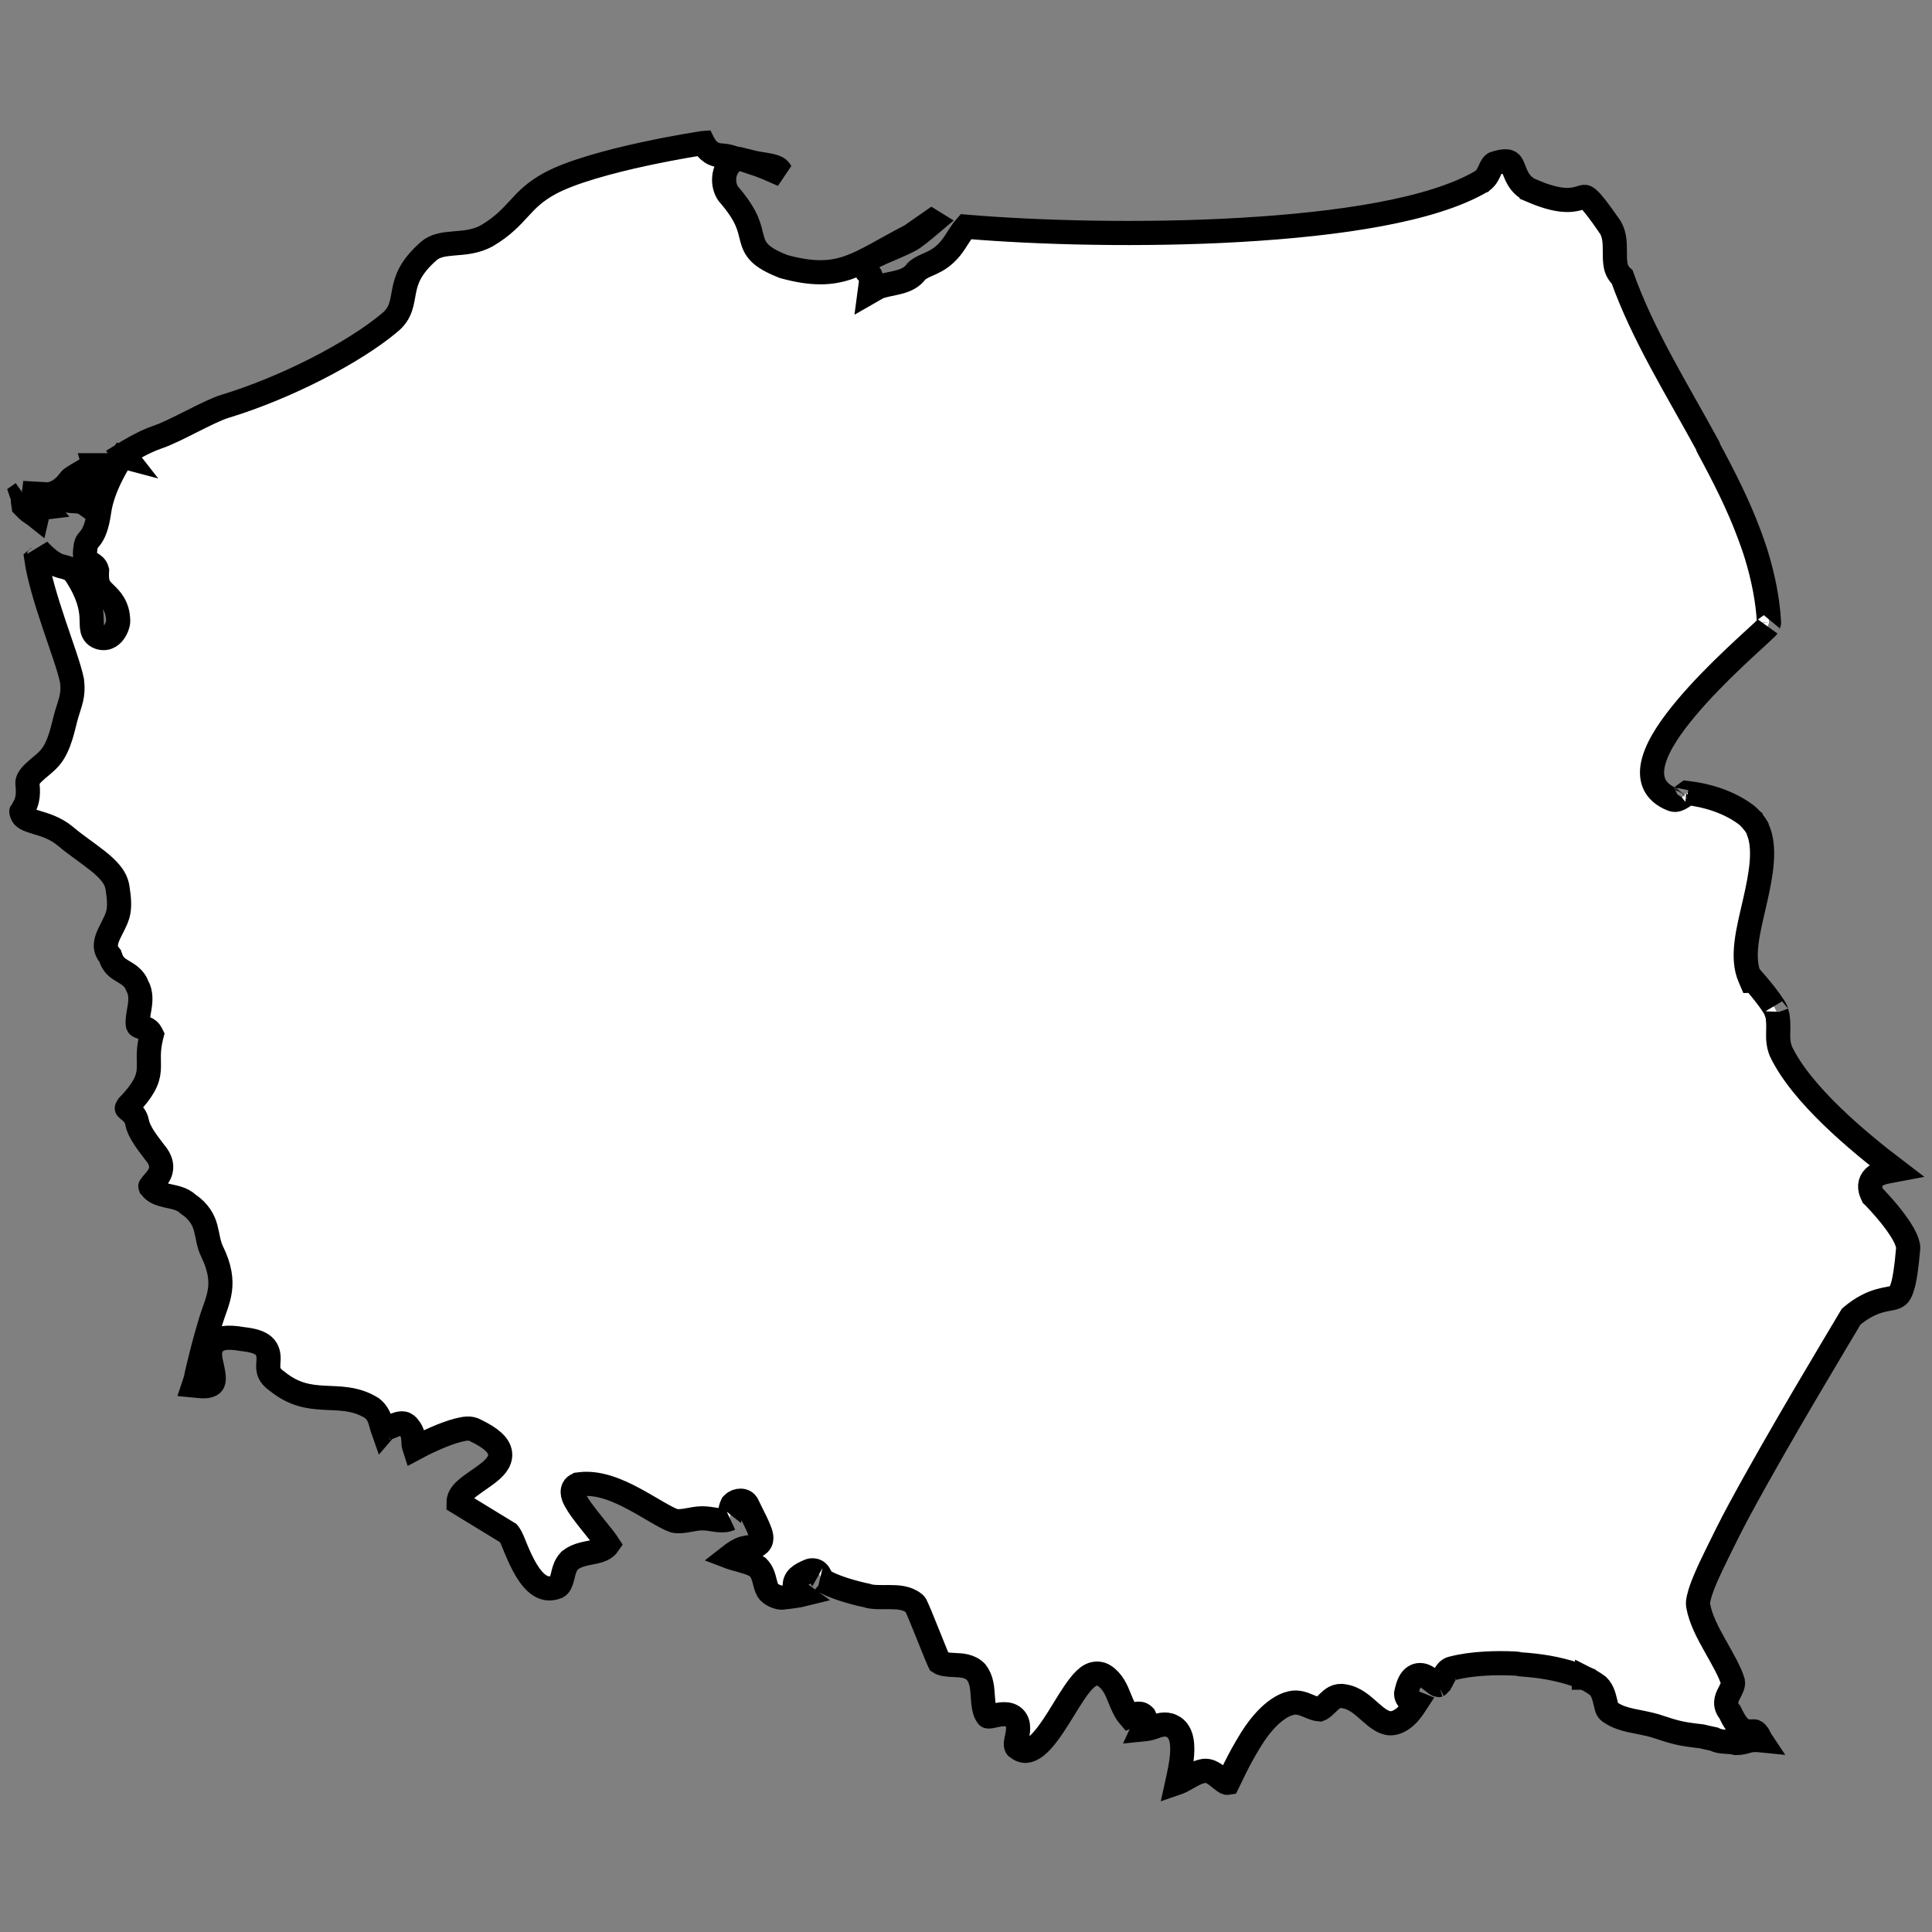 <?xml version="1.0" encoding="UTF-8" standalone="no"?>
<!-- Created with Inkscape (http://www.inkscape.org/) -->

<svg
   xmlns:dc="http://purl.org/dc/elements/1.1/"
   xmlns:cc="http://creativecommons.org/ns#"
   xmlns:rdf="http://www.w3.org/1999/02/22-rdf-syntax-ns#"
   xmlns:svg="http://www.w3.org/2000/svg"
   xmlns="http://www.w3.org/2000/svg"
   xmlns:sodipodi="http://sodipodi.sourceforge.net/DTD/sodipodi-0.dtd"
   xmlns:inkscape="http://www.inkscape.org/namespaces/inkscape"
   version="1.1"
   width="80"
   height="80"
   id="svg3157"
   inkscape:version="0.91 r13725"
   sodipodi:docname="pl.svg">
  <rect width="100%" height="100%" fill="#808080" stroke="none"/>
  <sodipodi:namedview
     pagecolor="#ffffff"
     bordercolor="#666666"
     borderopacity="1"
     objecttolerance="10"
     gridtolerance="10"
     guidetolerance="10"
     inkscape:pageopacity="0"
     inkscape:pageshadow="2"
     inkscape:window-width="1440"
     inkscape:window-height="803"
     id="namedview98"
     showgrid="false"
     inkscape:zoom="5.1346831"
     inkscape:cx="30.90881"
     inkscape:cy="46.92619"
     inkscape:window-x="0"
     inkscape:window-y="1"
     inkscape:window-maximized="1"
     inkscape:current-layer="layer1"
     fit-margin-top="0"
     fit-margin-left="0"
     fit-margin-right="0"
     fit-margin-bottom="0" />
  <title
     id="title4">Countries of Europe</title>
  <defs
     id="defs3159">
    <clipPath
       id="clipPath7195">
      <rect
         width="7331.494"
         height="6873.128"
         x="1594.606"
         y="163.352"
         id="rect7197"
         style="fill:#008000;fill-opacity:1;stroke:#ffffff;stroke-width:2.352;stroke-linejoin:miter;stroke-miterlimit:4;stroke-dasharray:none;stroke-opacity:1" />
    </clipPath>
  </defs>
  <g
     transform="matrix(1.002,0,0,1.002,-160.098,-299.301)"
     id="layer1">
    <g
       id="transnistria" />
    <g
       id="nagorno-karabakh" />
    <path
       style="fill:#ffffff;fill-opacity:1;fill-rule:nonzero;stroke:#000000;stroke-width:0.998;stroke-linecap:butt;stroke-miterlimit:4;stroke-dasharray:none;stroke-opacity:1"
       d="m 188.83,304.616 c -0.106,0.016 -1.106,0.166 -2.431,0.452 -1.393,0.3 -3.023,0.736 -3.908,1.222 -0.623,0.343 -0.93,0.668 -1.257,1.023 -0.327,0.355 -0.674,0.74 -1.329,1.129 l -0.004,0.002 -0.002,0 c -0.469,0.261 -0.953,0.285 -1.37,0.32 -0.417,0.035 -0.759,0.079 -1.035,0.316 -0.766,0.677 -0.922,1.18 -1.015,1.641 -0.047,0.231 -0.072,0.456 -0.15,0.684 -0.078,0.227 -0.218,0.451 -0.464,0.645 l -0.002,0.002 c -1.476,1.234 -4.28,2.682 -6.783,3.442 -0.342,0.104 -0.857,0.36 -1.372,0.62 -0.516,0.26 -1.033,0.524 -1.435,0.659 -0.588,0.197 -1.296,0.641 -1.378,0.692 l 0.117,0.15 -0.185,-0.049 c -0.078,0.12 -0.802,1.217 -0.949,2.263 -0.089,0.634 -0.224,0.915 -0.351,1.086 -0.127,0.171 -0.175,0.159 -0.212,0.388 -0.037,0.227 -0.028,0.37 -0.006,0.456 0.022,0.086 0.049,0.118 0.086,0.148 0.037,0.03 0.091,0.052 0.164,0.092 0.073,0.039 0.187,0.118 0.222,0.255 l 0.008,0.029 -0.002,0.031 c -0.035,0.573 0.121,0.707 0.341,0.922 0.22,0.214 0.524,0.509 0.534,1.125 0.001,0.083 -0.016,0.144 -0.045,0.224 -0.029,0.08 -0.072,0.17 -0.134,0.253 -0.062,0.084 -0.148,0.165 -0.269,0.209 -0.121,0.043 -0.27,0.033 -0.403,-0.035 -0.076,-0.039 -0.142,-0.107 -0.177,-0.179 -0.035,-0.072 -0.048,-0.143 -0.055,-0.212 -0.013,-0.138 -0.006,-0.281 -0.019,-0.466 -0.028,-0.369 -0.127,-0.894 -0.608,-1.651 -0.205,-0.322 -0.381,-0.326 -0.696,-0.413 -0.252,-0.07 -0.577,-0.325 -0.891,-0.665 0.018,0.049 0.044,0.081 0.041,0.156 -0.003,0.069 -0.034,0.154 -0.094,0.212 -0.009,0.009 -0.022,0.008 -0.031,0.016 0.102,0.713 0.4,1.7 0.715,2.639 0.327,0.974 0.655,1.87 0.756,2.378 l 0.002,0.006 0.002,0.008 c 0.075,0.602 -0.082,0.893 -0.226,1.392 -0.144,0.496 -0.272,1.314 -0.698,1.797 -0.194,0.22 -0.455,0.402 -0.647,0.585 -0.192,0.182 -0.29,0.334 -0.273,0.478 0.066,0.549 -0.048,0.836 -0.156,0.996 -0.054,0.08 -0.087,0.125 -0.092,0.138 -0.005,0.013 -0.014,0.017 0.018,0.101 l 0.002,0.004 0,0.002 c 0.031,0.092 0.077,0.141 0.172,0.195 0.095,0.054 0.236,0.102 0.407,0.154 0.344,0.103 0.806,0.23 1.236,0.594 0.411,0.349 0.896,0.666 1.302,0.99 0.406,0.324 0.755,0.658 0.828,1.097 0.079,0.474 0.087,0.773 0.045,1.012 -0.042,0.239 -0.134,0.4 -0.218,0.577 -0.095,0.197 -0.222,0.413 -0.275,0.624 -0.052,0.21 -0.048,0.392 0.123,0.6 l 0.023,0.029 0.012,0.035 c 0.113,0.348 0.287,0.462 0.503,0.591 0.211,0.126 0.485,0.274 0.608,0.61 0.167,0.297 0.141,0.626 0.094,0.91 -0.048,0.286 -0.099,0.542 -0.07,0.709 0.007,0.017 0.013,0.028 0.029,0.039 0.021,0.014 0.058,0.031 0.111,0.047 0.053,0.016 0.118,0.03 0.191,0.062 0.073,0.032 0.16,0.09 0.211,0.191 l 0.033,0.066 -0.018,0.07 c -0.167,0.673 -0.075,0.999 -0.107,1.403 -0.032,0.398 -0.218,0.81 -0.858,1.475 -0.05,0.077 -0.045,0.099 -0.047,0.09 -0.002,-0.01 -0.001,0.004 0.045,0.043 0.092,0.078 0.323,0.229 0.378,0.532 0.079,0.434 0.489,0.919 0.733,1.249 0.19,0.22 0.275,0.435 0.263,0.635 -0.011,0.2 -0.111,0.356 -0.205,0.474 -0.094,0.117 -0.186,0.211 -0.222,0.267 -0.018,0.028 -0.02,0.04 -0.019,0.037 0,-0.003 -0.007,-0.015 0.006,0.002 l 0.002,0.006 0.004,0.004 c 0.143,0.215 0.381,0.294 0.676,0.363 0.289,0.067 0.624,0.11 0.875,0.349 0.442,0.298 0.634,0.65 0.723,0.986 0.091,0.342 0.11,0.657 0.269,0.982 0.319,0.655 0.382,1.16 0.318,1.602 -0.064,0.442 -0.239,0.809 -0.368,1.232 -0.278,0.911 -0.452,1.635 -0.587,2.218 l -0.004,0.018 c -0.027,0.181 -0.078,0.317 -0.125,0.458 0.202,0.02 0.417,0.043 0.528,0.025 0.158,-0.025 0.219,-0.07 0.253,-0.117 0.034,-0.047 0.052,-0.121 0.049,-0.232 -0.003,-0.111 -0.029,-0.25 -0.06,-0.398 -0.063,-0.295 -0.175,-0.627 -0.006,-0.93 0.085,-0.152 0.251,-0.26 0.458,-0.3 0.206,-0.04 0.461,-0.027 0.799,0.033 0.434,0.049 0.701,0.128 0.877,0.285 0.177,0.158 0.204,0.384 0.197,0.554 -0.007,0.17 -0.028,0.314 0.002,0.448 0.03,0.134 0.098,0.271 0.326,0.437 l 0.006,0.004 0.004,0.002 c 0.712,0.579 1.326,0.659 1.959,0.694 0.633,0.034 1.292,0.009 1.955,0.417 l 0.008,0.004 0.008,0.006 c 0.237,0.177 0.328,0.425 0.378,0.628 0.035,0.142 0.064,0.225 0.096,0.316 0.012,-0.014 0.021,-0.023 0.037,-0.039 0.036,-0.036 0.091,-0.101 0.214,-0.101 l -0.064,0.012 c 0.122,-0.041 0.258,-0.11 0.403,-0.154 0.073,-0.021 0.15,-0.041 0.246,-0.025 0.085,0.014 0.17,0.086 0.222,0.166 0.174,0.199 0.189,0.446 0.189,0.624 -1.1e-4,0.121 0.031,0.173 0.053,0.242 0.146,-0.078 0.423,-0.233 0.899,-0.437 0.292,-0.125 0.6,-0.243 0.877,-0.314 0.275,-0.07 0.518,-0.121 0.741,0.01 0.319,0.155 0.554,0.301 0.719,0.45 0.168,0.152 0.273,0.317 0.292,0.497 0.019,0.18 -0.053,0.346 -0.154,0.479 -0.101,0.133 -0.232,0.246 -0.376,0.357 -0.289,0.221 -0.635,0.432 -0.883,0.649 -0.223,0.195 -0.306,0.367 -0.306,0.552 l 2.058,1.257 0.023,0.029 c 0.114,0.151 0.183,0.361 0.296,0.632 0.113,0.27 0.252,0.584 0.419,0.862 0.167,0.278 0.362,0.517 0.573,0.645 0.207,0.126 0.422,0.16 0.715,0.047 0.095,-0.051 0.153,-0.182 0.209,-0.394 0.056,-0.215 0.097,-0.484 0.3,-0.688 l 0.008,-0.008 0.008,-0.006 c 0.298,-0.238 0.679,-0.277 0.996,-0.345 0.289,-0.062 0.47,-0.15 0.579,-0.308 -0.04,-0.062 -0.102,-0.149 -0.181,-0.251 -0.168,-0.216 -0.399,-0.496 -0.618,-0.774 -0.219,-0.278 -0.426,-0.552 -0.552,-0.785 -0.063,-0.117 -0.11,-0.219 -0.115,-0.347 -0.002,-0.064 0.011,-0.146 0.062,-0.212 0.052,-0.067 0.131,-0.101 0.201,-0.113 l 0.004,0 0.002,-0.002 c 0.778,-0.104 1.563,0.228 2.255,0.598 0.689,0.369 1.307,0.785 1.67,0.908 0.137,0.033 0.322,0.018 0.522,-0.016 0.204,-0.034 0.42,-0.086 0.641,-0.086 0.221,0 0.435,0.05 0.632,0.072 0.196,0.022 0.365,0.016 0.499,-0.051 -0.007,0.003 -0.012,0.015 -0.004,-0.006 0.008,-0.021 0.016,-0.067 0.021,-0.125 0.011,-0.116 -0.003,-0.271 0.08,-0.437 l 0.014,-0.029 0.023,-0.023 c 0.094,-0.094 0.204,-0.129 0.316,-0.129 0.056,0 0.115,0.009 0.179,0.049 0.064,0.039 0.129,0.132 0.129,0.222 l -0.024,-0.09 c 0.282,0.563 0.448,0.894 0.526,1.125 0.039,0.115 0.064,0.209 0.039,0.324 -0.025,0.115 -0.136,0.208 -0.22,0.238 -0.168,0.059 -0.312,0.045 -0.511,0.099 -0.164,0.045 -0.373,0.173 -0.594,0.347 0.058,0.022 0.084,0.037 0.168,0.06 0.159,0.045 0.349,0.095 0.526,0.15 0.178,0.055 0.343,0.112 0.478,0.212 l 0.01,0.008 0.012,0.01 c 0.188,0.188 0.24,0.423 0.287,0.61 0.047,0.187 0.09,0.327 0.183,0.421 0.14,0.14 0.389,0.222 0.511,0.222 l 0.002,0 c 0.324,-0.034 0.566,-0.067 0.731,-0.098 0.057,-0.011 0.055,-0.015 0.096,-0.025 -0.036,-0.026 -0.069,-0.047 -0.107,-0.08 -0.07,-0.061 -0.149,-0.137 -0.175,-0.267 -0.027,-0.13 0.036,-0.279 0.14,-0.376 0.102,-0.095 0.244,-0.172 0.448,-0.257 0.095,-0.045 0.247,-0.032 0.324,0.029 0.078,0.062 0.104,0.125 0.131,0.177 0.053,0.106 0.1,0.17 0.098,0.17 l 0.016,0.008 0.014,0.012 c 0.143,0.107 0.489,0.252 0.844,0.366 0.355,0.114 0.727,0.207 0.951,0.251 l 0.012,0.004 0.012,0.004 c 0.224,0.075 0.561,0.059 0.91,0.059 0.349,-5e-5 0.728,0.018 1.027,0.257 l 0.008,0.006 0.008,0.008 c 0.05,0.05 0.048,0.064 0.062,0.092 0.014,0.027 0.028,0.058 0.045,0.096 0.034,0.075 0.075,0.171 0.123,0.285 0.095,0.228 0.214,0.522 0.331,0.815 0.117,0.293 0.233,0.585 0.326,0.809 0.046,0.112 0.086,0.206 0.117,0.273 0.011,0.024 0.019,0.039 0.027,0.055 0.115,0.076 0.341,0.1 0.618,0.111 0.287,0.012 0.631,0.026 0.883,0.279 l 0.008,0.008 0.006,0.01 c 0.241,0.301 0.253,0.682 0.277,1.017 0.023,0.336 0.057,0.627 0.191,0.795 l 0.006,0.006 0.008,0.008 c 4e-4,0.001 -0.008,0.004 0.051,0.004 0.117,0 0.356,-0.094 0.624,-0.094 0.134,0 0.299,0.026 0.425,0.152 0.125,0.125 0.152,0.29 0.152,0.425 10e-5,0.27 -0.093,0.503 -0.093,0.655 0,0.072 0.018,0.115 0.033,0.133 0.15,0.117 0.273,0.157 0.394,0.148 0.125,-0.01 0.265,-0.072 0.415,-0.191 0.3,-0.238 0.618,-0.694 0.92,-1.173 0.302,-0.48 0.589,-0.982 0.875,-1.343 0.143,-0.18 0.282,-0.329 0.452,-0.419 0.17,-0.089 0.401,-0.092 0.573,0.027 0.339,0.228 0.491,0.583 0.622,0.912 0.121,0.304 0.238,0.57 0.403,0.762 0.02,-0.008 0.043,-0.018 0.099,-0.041 0.066,-0.026 0.132,-0.05 0.209,-0.062 0.076,-0.012 0.189,-0.024 0.287,0.074 l 0.023,0.023 0.014,0.029 c 0.059,0.118 0.037,0.233 0.012,0.318 -0.023,0.077 -0.055,0.141 -0.082,0.199 0.13,-0.013 0.258,-0.026 0.421,-0.086 0.225,-0.083 0.499,-0.185 0.774,-0.051 0.24,0.106 0.358,0.343 0.403,0.585 0.046,0.244 0.035,0.515 0.004,0.778 -0.031,0.263 -0.082,0.517 -0.125,0.717 -0.021,0.1 -0.041,0.187 -0.055,0.251 -0.002,0.009 5e-5,0.005 -0.002,0.014 0.049,-0.017 0.088,-0.026 0.172,-0.07 0.253,-0.132 0.567,-0.349 0.877,-0.413 0.162,-0.041 0.312,0.012 0.429,0.08 0.117,0.068 0.216,0.151 0.308,0.226 0.092,0.075 0.177,0.138 0.238,0.166 0.041,0.019 0.053,0.009 0.072,0.006 0.009,-0.018 0.016,-0.031 0.027,-0.055 0.041,-0.084 0.098,-0.202 0.168,-0.347 0.141,-0.293 0.338,-0.684 0.571,-1.078 0.115,-0.194 0.246,-0.413 0.384,-0.608 0.136,-0.192 0.272,-0.36 0.423,-0.522 0.156,-0.168 0.33,-0.318 0.501,-0.435 0.166,-0.113 0.34,-0.202 0.536,-0.246 0.264,-0.065 0.503,0.029 0.704,0.113 0.19,0.08 0.352,0.142 0.472,0.15 0.1,-0.035 0.213,-0.143 0.353,-0.283 0.074,-0.074 0.157,-0.15 0.265,-0.209 0.105,-0.057 0.245,-0.084 0.384,-0.053 0.452,0.063 0.781,0.375 1.08,0.639 0.302,0.268 0.568,0.478 0.852,0.478 0.215,0 0.427,-0.109 0.628,-0.288 0.167,-0.149 0.304,-0.349 0.427,-0.538 l -0.01,-0.004 c -0.063,-0.023 -0.138,-0.046 -0.214,-0.09 -0.038,-0.022 -0.079,-0.05 -0.117,-0.096 -0.038,-0.046 -0.07,-0.118 -0.07,-0.191 l 0,-0.021 0.004,-0.021 c 0.075,-0.348 0.161,-0.56 0.343,-0.68 0.091,-0.06 0.205,-0.075 0.298,-0.059 0.093,0.017 0.168,0.055 0.236,0.098 0.135,0.086 0.251,0.193 0.343,0.257 0.046,0.032 0.085,0.051 0.103,0.057 0.018,0.006 0.006,0.002 0.002,0.004 l 0.012,-0.006 0.014,-0.004 c -0.01,0.003 0.008,-0.007 0.051,-0.074 0.071,-0.112 0.141,-0.3 0.259,-0.454 0.021,-0.028 0.064,-0.077 0.121,-0.111 0.039,-0.023 0.104,-0.059 0.195,-0.059 l -0.051,0.006 c 0.37,-0.099 0.825,-0.163 1.351,-0.193 0.395,-0.022 0.811,-0.023 1.242,0 0.105,0.005 0.17,0.03 0.191,0.031 0.37,0.025 0.753,0.065 1.113,0.127 l 0.002,0 c 0.209,0.036 0.412,0.079 0.608,0.129 0.191,0.048 0.371,0.098 0.548,0.16 0.108,0.038 0.238,0.078 0.359,0.133 l 0,0.002 0.004,0 c 0.05,0.023 0.093,0.047 0.131,0.066 l 0,-0.002 c 0.161,0.081 0.306,0.171 0.437,0.271 l 0.012,0.008 0.008,0.008 c 0.201,0.201 0.247,0.469 0.304,0.686 0.033,0.125 0.049,0.218 0.076,0.269 0.03,0.057 0.081,0.107 0.133,0.133 l 0.01,0.006 0.012,0.008 c 0.503,0.335 1.128,0.339 1.819,0.536 l 0.004,0.002 0.004,0.002 c 0.841,0.28 1.058,0.336 1.896,0.429 l 0.012,0.002 0.012,0.002 c 0.173,0.042 0.324,0.077 0.476,0.107 l 0.027,0.006 0.023,0.012 c 0.134,0.067 0.278,0.086 0.439,0.096 0.143,0.008 0.298,0.012 0.46,0.055 0.201,-6.4e-4 0.327,-0.044 0.491,-0.09 0.137,-0.038 0.324,-0.046 0.53,-0.025 -0.042,-0.063 -0.114,-0.235 -0.146,-0.269 -0.109,-0.116 -0.118,-0.1 -0.201,-0.098 -0.082,0.003 -0.265,0.029 -0.441,-0.088 -0.175,-0.117 -0.323,-0.328 -0.513,-0.741 l 0.041,0.059 c -0.124,-0.124 -0.186,-0.285 -0.179,-0.429 0.007,-0.144 0.062,-0.26 0.115,-0.363 0.104,-0.203 0.189,-0.353 0.164,-0.493 -0.131,-0.428 -0.431,-0.94 -0.731,-1.474 -0.302,-0.538 -0.601,-1.097 -0.704,-1.659 0,0 0,-0.002 0,-0.002 -0.025,-0.128 0.003,-0.234 0.033,-0.363 l 0,-0.002 c 0.099,-0.418 0.38,-1.04 0.764,-1.82 0.255,-0.518 0.541,-1.104 0.877,-1.727 1.673,-3.102 4.081,-7.077 4.629,-8.007 l 0.018,-0.029 0.025,-0.023 c 0.883,-0.736 1.523,-0.672 1.783,-0.778 0.13,-0.053 0.208,-0.112 0.304,-0.407 0.096,-0.293 0.176,-0.807 0.246,-1.635 -0.002,-0.126 -0.069,-0.331 -0.193,-0.555 -0.125,-0.227 -0.3,-0.475 -0.478,-0.702 -0.355,-0.454 -0.731,-0.838 -0.77,-0.877 l -0.023,-0.021 -0.014,-0.029 c -0.07,-0.139 -0.104,-0.271 -0.094,-0.4 0.011,-0.129 0.072,-0.246 0.154,-0.326 0.164,-0.159 0.381,-0.21 0.581,-0.249 0.118,-0.023 0.207,-0.04 0.308,-0.059 -1.527,-1.162 -3.886,-3.121 -4.733,-4.908 l -0.002,-0.006 -0.002,-0.006 c -0.109,-0.273 -0.115,-0.537 -0.107,-0.799 0.004,-0.127 0.008,-0.269 0,-0.388 -0.009,-0.136 -0.016,-0.246 -0.053,-0.357 l -0.012,-0.033 0.002,-0.035 c -7.1e-4,0.027 -0.002,-0.008 -0.023,-0.055 -0.022,-0.047 -0.058,-0.11 -0.103,-0.181 -0.09,-0.142 -0.216,-0.315 -0.343,-0.478 -0.239,-0.306 -0.453,-0.549 -0.481,-0.581 l -0.103,0.004 -0.053,-0.123 c -0.376,-0.845 -0.061,-1.976 0.199,-3.113 0.26,-1.136 0.474,-2.27 0.113,-3.041 l 0.004,0.006 c -4e-4,-9e-4 -0.013,-0.034 -0.018,-0.055 -0.051,-0.088 -0.099,-0.158 -0.175,-0.249 l -0.002,-0.004 -0.004,-0.002 c -0.073,-0.093 -0.169,-0.193 -0.273,-0.277 -0.001,-10e-4 -0.003,-10e-4 -0.004,-0.002 -0.711,-0.532 -1.615,-0.806 -2.431,-0.897 l -0.035,-0.004 c -0.008,0.005 -0.023,0.021 -0.037,0.033 -0.004,0.009 -0.008,0.019 -0.008,0.019 -2e-4,5e-4 -0.034,0.047 -0.037,0.051 l -0.002,0.002 c -0.064,0.062 -0.106,0.077 -0.103,0.072 l -0.006,0.004 c -0.067,0.054 -0.115,0.065 -0.082,0.045 l -0.01,0.006 -0.012,0.006 c -0.006,0.003 -0.033,0.019 -0.078,0.035 -0.043,0.016 -0.126,0.03 -0.212,-0.008 -0.368,-0.143 -0.627,-0.369 -0.747,-0.657 -0.121,-0.292 -0.103,-0.623 -0.004,-0.961 0.197,-0.676 0.718,-1.422 1.335,-2.158 0.617,-0.736 1.335,-1.454 1.941,-2.031 0.606,-0.577 1.11,-1.022 1.257,-1.169 0.07,-0.07 0.132,-0.117 0.166,-0.164 -0.015,0.021 0.007,-0.037 0.041,-0.117 0.016,-0.038 0.014,-0.034 0.014,-0.043 -0.052,-0.945 -0.243,-1.88 -0.52,-2.789 -0.092,-0.302 -0.197,-0.592 -0.31,-0.895 -0.444,-1.193 -1.042,-2.373 -1.674,-3.538 l -0.002,-0.004 0,-0.002 c -5e-4,-0.001 -0.018,-0.047 -0.021,-0.064 -4.5e-4,-0.003 3e-4,-0.005 0,-0.008 -1.261,-2.317 -2.689,-4.588 -3.54,-6.982 -0.139,-0.123 -0.227,-0.282 -0.263,-0.446 -0.042,-0.193 -0.041,-0.389 -0.041,-0.589 7e-5,-0.398 -0.006,-0.785 -0.242,-1.099 l -0.002,-0.002 -0.002,-0.004 c -0.42,-0.607 -0.675,-0.931 -0.828,-1.072 -0.077,-0.07 -0.121,-0.092 -0.146,-0.099 -0.026,-0.007 -0.046,-0.006 -0.101,0.008 -0.111,0.028 -0.327,0.12 -0.661,0.117 -0.333,-0.003 -0.785,-0.096 -1.454,-0.382 0,0 0,-0.002 0,-0.002 -0.551,-0.222 -0.665,-0.726 -0.778,-0.982 -0.056,-0.128 -0.094,-0.183 -0.177,-0.212 -0.083,-0.03 -0.263,-0.035 -0.594,0.076 -0.046,0.015 -0.095,0.085 -0.164,0.234 -0.069,0.149 -0.146,0.357 -0.351,0.493 l -0.004,0.004 -0.006,0.002 c -2.035,1.195 -5.871,1.768 -9.972,2.006 -4.06,0.235 -8.342,0.12 -11.342,-0.133 -0.062,0.069 -0.156,0.194 -0.261,0.357 -0.121,0.187 -0.245,0.389 -0.368,0.538 -0.285,0.344 -0.559,0.501 -0.797,0.61 -0.238,0.109 -0.426,0.172 -0.632,0.351 l 0.039,-0.047 c -0.119,0.198 -0.332,0.363 -0.678,0.462 -0.171,0.049 -0.374,0.088 -0.554,0.127 -0.179,0.039 -0.345,0.091 -0.37,0.105 l -0.351,0.201 0.053,-0.4 c 0.033,-0.25 -0.017,-0.291 -0.078,-0.357 -0.031,-0.033 -0.078,-0.06 -0.127,-0.146 -0.025,-0.043 -0.044,-0.11 -0.039,-0.173 0.005,-0.063 0.031,-0.116 0.06,-0.162 0.048,-0.075 0.101,-0.11 0.162,-0.15 0.061,-0.04 0.129,-0.077 0.209,-0.117 0.158,-0.079 0.353,-0.162 0.554,-0.248 0.401,-0.171 0.839,-0.362 1.002,-0.478 0.307,-0.218 0.645,-0.508 0.83,-0.665 l -0.06,-0.037 c -0.122,0.085 -0.606,0.418 -0.852,0.594 l -0.012,0.008 -0.014,0.008 c -1.116,0.574 -1.818,1.047 -2.561,1.306 -0.743,0.258 -1.514,0.28 -2.678,-0.039 l -0.012,-0.004 -0.01,-0.004 c -0.481,-0.192 -0.772,-0.359 -0.967,-0.552 -0.195,-0.192 -0.272,-0.409 -0.327,-0.62 -0.11,-0.422 -0.161,-0.893 -0.969,-1.822 l -0.008,-0.01 -0.008,-0.01 c -0.126,-0.189 -0.18,-0.431 -0.156,-0.674 0.024,-0.243 0.134,-0.496 0.361,-0.661 l 0.006,-0.004 0.004,-0.002 c 0.096,-0.061 0.191,-0.061 0.287,-0.055 -0.294,-0.049 -0.41,-0.154 -0.784,-0.173 -0.454,-0.024 -0.65,-0.34 -0.739,-0.509 l -0.002,-0.004 z m 2.004,0.791 c 0.214,0.069 0.441,0.152 0.68,0.253 0.216,0.092 0.42,0.182 0.616,0.269 -0.103,-0.099 -0.087,-0.204 -0.259,-0.296 -0.209,-0.112 -0.708,-0.143 -1.037,-0.226 z m -27.179,12.523 c -0.108,0.06 -0.2,0.109 -0.304,0.168 -0.305,0.173 -0.593,0.353 -0.633,0.388 -0.071,0.062 -0.311,0.479 -0.78,0.616 0.066,0.037 0.143,0.072 0.164,0.123 0.026,0.064 0.026,0.101 0.029,0.129 0.309,0.002 0.551,0.062 0.706,0.062 0.124,0 0.27,0.016 0.407,0.076 0.031,0.013 0.058,0.056 0.09,0.078 8.7e-4,-0.269 0.022,-0.494 0.224,-0.737 0.111,-0.134 0.157,-0.19 0.175,-0.238 0.018,-0.048 0.027,-0.128 0.027,-0.322 0,-0.146 -0.036,-0.166 -0.09,-0.279 -0.007,-0.014 -0.01,-0.043 -0.016,-0.064 z m -2.941,1.146 -0.047,0.033 0.002,0.006 0.057,0.111 0,0.189 0.029,0.201 c 0.068,0.07 0.203,0.214 0.343,0.298 0.089,0.054 0.148,0.103 0.212,0.154 0.01,-0.042 0.009,-0.076 0.025,-0.119 0.022,-0.059 0.051,-0.121 0.105,-0.177 0.048,-0.05 0.128,-0.084 0.21,-0.094 -0.036,-0.041 -0.073,-0.054 -0.096,-0.115 -0.035,-0.094 -0.085,-0.169 -0.053,-0.316 0.009,-0.042 0.058,-0.07 0.094,-0.107 -0.282,-0.013 -0.587,-0.043 -0.667,-0.043 -0.13,0 -0.153,-0.01 -0.216,-0.021 z"
       id="path4213"
       inkscape:connector-curvature="0" />
  </g>
</svg>
